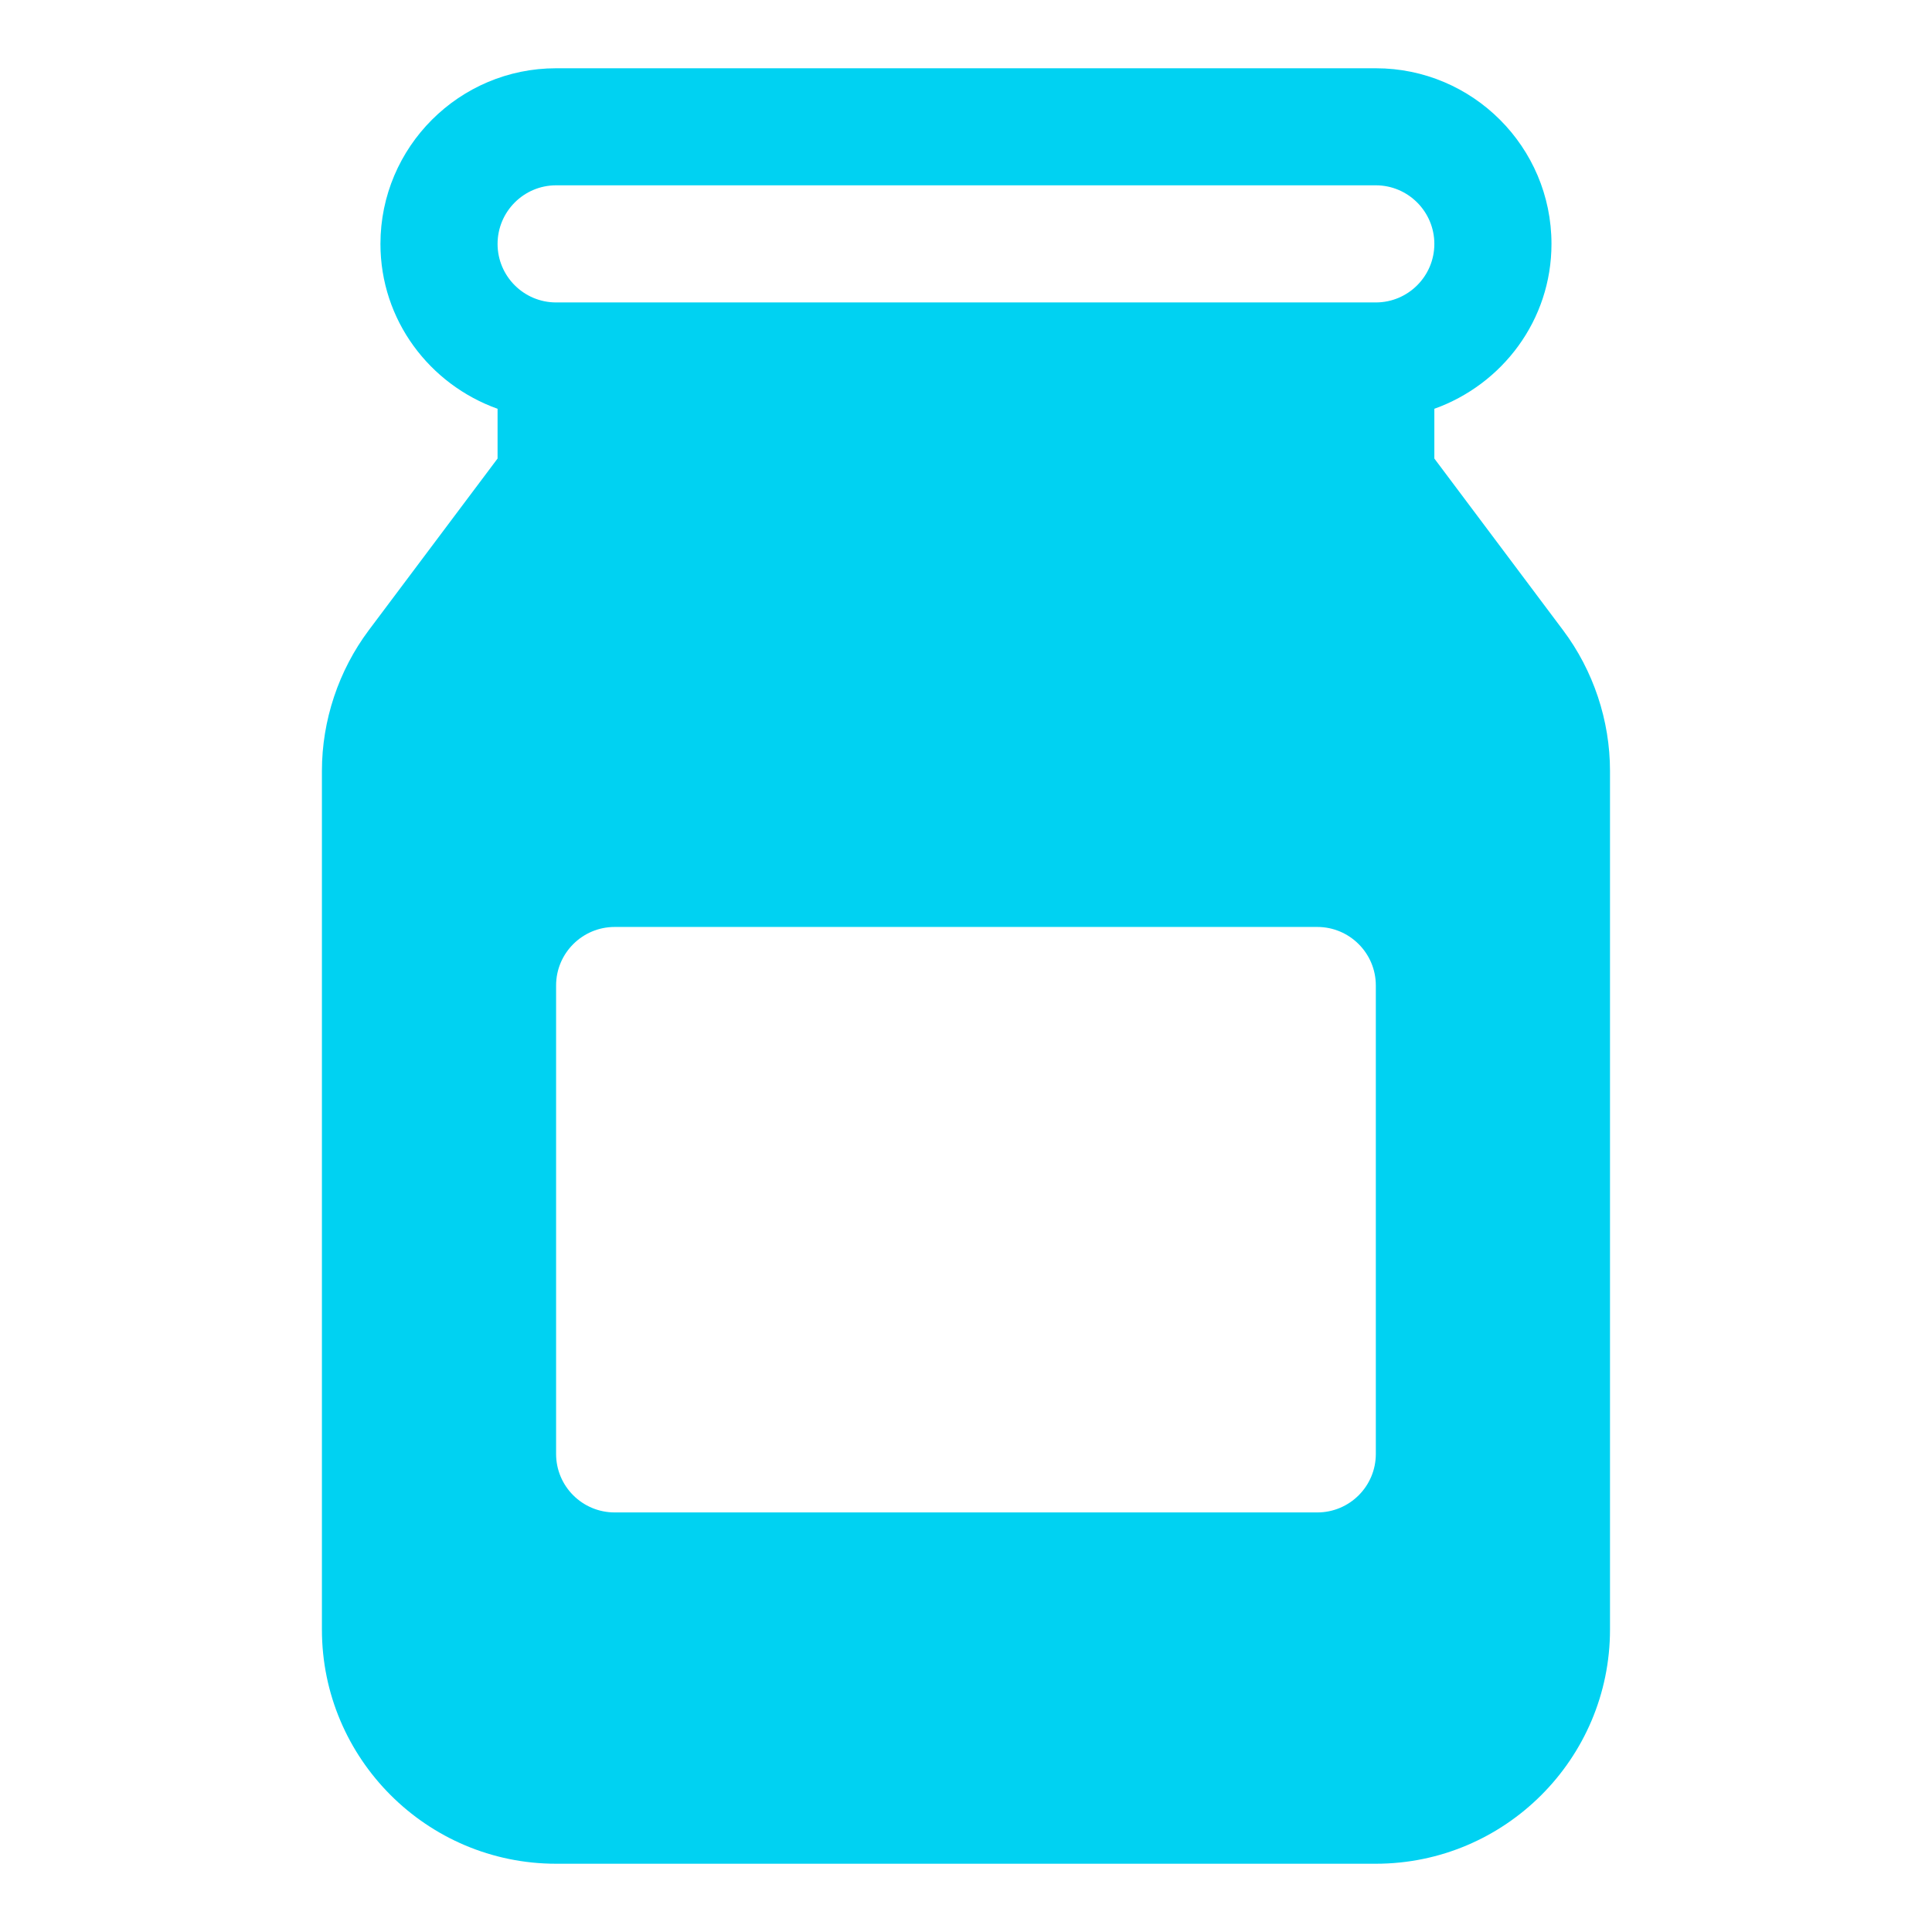 <svg width="24" height="24" viewBox="0 0 24 24" fill="none" xmlns="http://www.w3.org/2000/svg">
<path d="M19.418 7.83L17.818 5.696V5.078C18.663 4.776 19.273 3.977 19.273 3.03C19.273 1.826 18.294 0.848 17.091 0.848H6.908C5.705 0.848 4.726 1.826 4.726 3.03C4.726 3.977 5.336 4.776 6.181 5.078V5.696L4.581 7.829C4.206 8.33 3.999 8.95 3.999 9.576V20.243C3.999 21.847 5.304 23.152 6.908 23.152H17.091C18.695 23.152 20 21.847 20 20.243V9.576C20 8.95 19.793 8.33 19.418 7.83ZM17.091 18.061C17.091 18.463 16.765 18.788 16.364 18.788H7.636C7.234 18.788 6.908 18.463 6.908 18.061V12.242C6.908 11.841 7.234 11.515 7.636 11.515H16.364C16.765 11.515 17.091 11.841 17.091 12.242V18.061ZM17.091 3.757H6.908C6.507 3.757 6.181 3.431 6.181 3.03C6.181 2.629 6.507 2.302 6.908 2.302H17.091C17.492 2.302 17.818 2.629 17.818 3.03C17.818 3.431 17.492 3.757 17.091 3.757Z" fill="#00D2F2"/>
</svg>
